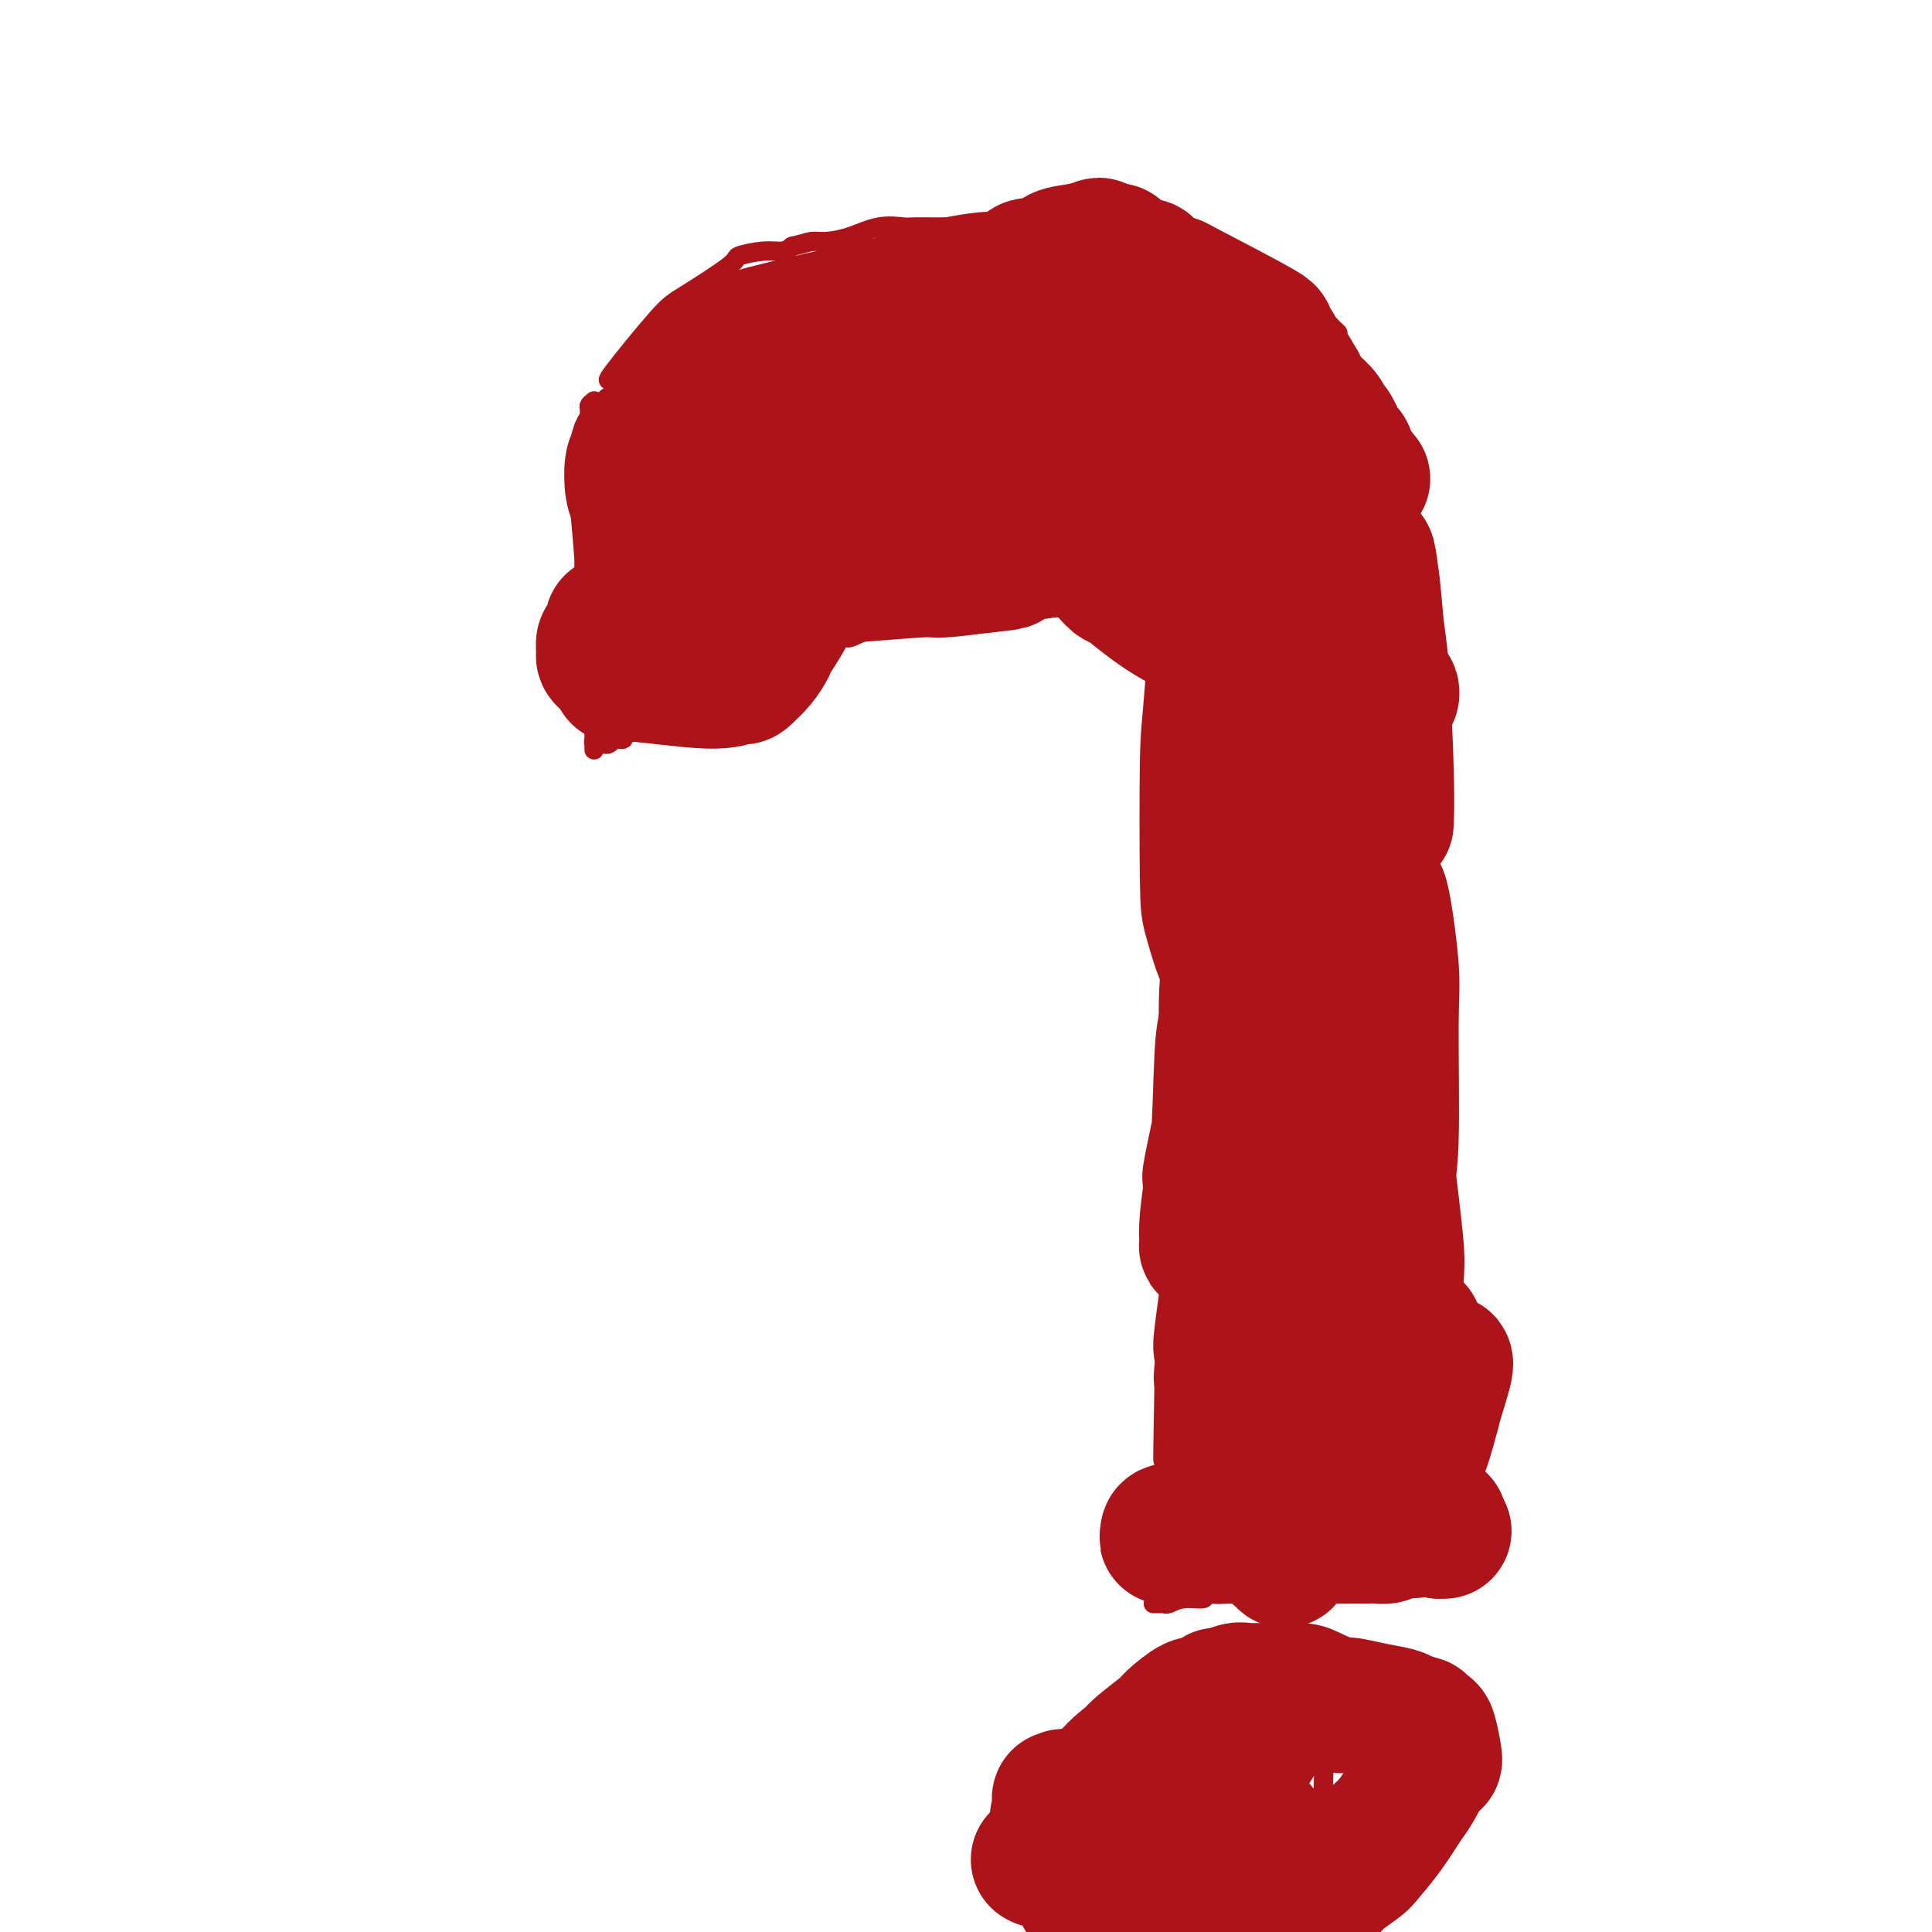 <svg viewBox='0 0 400 400' version='1.1' xmlns='http://www.w3.org/2000/svg' xmlns:xlink='http://www.w3.org/1999/xlink'><g fill='none' stroke='#AD1419' stroke-width='4' stroke-linecap='round' stroke-linejoin='round'><path d='M123,83c-0.453,0.362 -0.906,0.723 -1,1c-0.094,0.277 0.171,0.468 0,3c-0.171,2.532 -0.778,7.405 -1,10c-0.222,2.595 -0.060,2.912 0,4c0.060,1.088 0.016,2.945 0,4c-0.016,1.055 -0.005,1.307 0,2c0.005,0.693 0.005,1.828 0,3c-0.005,1.172 -0.015,2.383 0,3c0.015,0.617 0.057,0.641 0,2c-0.057,1.359 -0.211,4.054 0,5c0.211,0.946 0.789,0.143 1,1c0.211,0.857 0.057,3.374 0,5c-0.057,1.626 -0.015,2.361 0,3c0.015,0.639 0.004,1.181 0,2c-0.004,0.819 -0.002,1.915 0,3c0.002,1.085 0.003,2.158 0,3c-0.003,0.842 -0.011,1.452 0,3c0.011,1.548 0.041,4.032 0,5c-0.041,0.968 -0.155,0.419 0,1c0.155,0.581 0.577,2.290 1,4'/><path d='M123,150c-0.000,10.338 -0.001,2.683 0,0c0.001,-2.683 0.004,-0.393 0,1c-0.004,1.393 -0.015,1.890 0,2c0.015,0.110 0.055,-0.167 0,0c-0.055,0.167 -0.207,0.777 0,1c0.207,0.223 0.773,0.060 1,0c0.227,-0.060 0.116,-0.015 0,0c-0.116,0.015 -0.237,0.000 0,0c0.237,-0.000 0.833,0.014 1,0c0.167,-0.014 -0.096,-0.056 0,0c0.096,0.056 0.552,0.211 1,0c0.448,-0.211 0.890,-0.788 1,-1c0.110,-0.212 -0.111,-0.061 0,0c0.111,0.061 0.556,0.030 1,0'/><path d='M128,153c1.011,0.042 1.038,0.147 1,0c-0.038,-0.147 -0.140,-0.547 0,-1c0.140,-0.453 0.522,-0.960 1,-1c0.478,-0.040 1.053,0.388 2,0c0.947,-0.388 2.266,-1.592 3,-2c0.734,-0.408 0.884,-0.021 1,0c0.116,0.021 0.199,-0.323 1,-1c0.801,-0.677 2.319,-1.687 3,-2c0.681,-0.313 0.523,0.072 1,0c0.477,-0.072 1.587,-0.601 2,-1c0.413,-0.399 0.128,-0.668 1,-1c0.872,-0.332 2.902,-0.728 4,-1c1.098,-0.272 1.265,-0.421 3,-1c1.735,-0.579 5.040,-1.589 8,-3c2.960,-1.411 5.577,-3.222 7,-4c1.423,-0.778 1.654,-0.523 3,-1c1.346,-0.477 3.809,-1.686 5,-2c1.191,-0.314 1.112,0.267 2,0c0.888,-0.267 2.745,-1.382 5,-2c2.255,-0.618 4.909,-0.739 6,-1c1.091,-0.261 0.618,-0.662 2,-1c1.382,-0.338 4.618,-0.613 6,-1c1.382,-0.387 0.909,-0.884 2,-1c1.091,-0.116 3.745,0.151 6,0c2.255,-0.151 4.109,-0.721 5,-1c0.891,-0.279 0.817,-0.267 2,0c1.183,0.267 3.624,0.791 5,1c1.376,0.209 1.688,0.105 2,0'/><path d='M217,126c7.827,-0.898 5.896,-0.142 6,0c0.104,0.142 2.244,-0.330 4,0c1.756,0.330 3.129,1.463 5,2c1.871,0.537 4.242,0.477 6,1c1.758,0.523 2.905,1.630 3,2c0.095,0.370 -0.860,0.005 -1,0c-0.140,-0.005 0.537,0.351 1,1c0.463,0.649 0.711,1.590 1,2c0.289,0.410 0.617,0.289 1,1c0.383,0.711 0.820,2.255 1,3c0.180,0.745 0.102,0.690 0,2c-0.102,1.310 -0.227,3.984 0,8c0.227,4.016 0.808,9.373 1,12c0.192,2.627 -0.004,2.523 0,5c0.004,2.477 0.208,7.536 0,10c-0.208,2.464 -0.826,2.335 -1,5c-0.174,2.665 0.098,8.126 0,11c-0.098,2.874 -0.566,3.161 -1,5c-0.434,1.839 -0.834,5.228 -1,9c-0.166,3.772 -0.098,7.925 0,10c0.098,2.075 0.226,2.072 0,5c-0.226,2.928 -0.807,8.788 -1,12c-0.193,3.212 0.000,3.775 0,6c-0.000,2.225 -0.195,6.113 0,10c0.195,3.887 0.781,7.772 1,10c0.219,2.228 0.073,2.799 0,5c-0.073,2.201 -0.071,6.033 0,8c0.071,1.967 0.211,2.068 0,4c-0.211,1.932 -0.775,5.695 -1,8c-0.225,2.305 -0.113,3.153 0,4'/><path d='M241,287c-0.460,24.976 -0.109,12.917 0,9c0.109,-3.917 -0.024,0.310 0,4c0.024,3.690 0.203,6.845 0,9c-0.203,2.155 -0.790,3.310 -1,4c-0.210,0.690 -0.042,0.916 0,2c0.042,1.084 -0.041,3.025 0,4c0.041,0.975 0.207,0.985 0,2c-0.207,1.015 -0.788,3.036 -1,4c-0.212,0.964 -0.057,0.871 0,1c0.057,0.129 0.015,0.479 0,1c-0.015,0.521 -0.004,1.212 0,2c0.004,0.788 0.001,1.674 0,2c-0.001,0.326 -0.000,0.093 0,0c0.000,-0.093 0.000,-0.047 0,0'/><path d='M127,78c-0.908,0.716 -1.817,1.433 0,-1c1.817,-2.433 6.358,-8.015 9,-11c2.642,-2.985 3.383,-3.374 6,-5c2.617,-1.626 7.110,-4.491 9,-6c1.890,-1.509 1.177,-1.662 2,-2c0.823,-0.338 3.183,-0.860 5,-1c1.817,-0.140 3.091,0.103 4,0c0.909,-0.103 1.455,-0.551 2,-1'/><path d='M164,51c2.486,-0.543 3.202,-0.902 4,-1c0.798,-0.098 1.678,0.065 3,0c1.322,-0.065 3.085,-0.357 5,-1c1.915,-0.643 3.983,-1.636 6,-2c2.017,-0.364 3.982,-0.098 5,0c1.018,0.098 1.089,0.026 2,0c0.911,-0.026 2.660,-0.008 4,0c1.340,0.008 2.269,0.007 4,0c1.731,-0.007 4.264,-0.018 7,0c2.736,0.018 5.676,0.065 7,0c1.324,-0.065 1.034,-0.244 3,0c1.966,0.244 6.190,0.909 8,1c1.810,0.091 1.207,-0.394 3,0c1.793,0.394 5.981,1.666 8,2c2.019,0.334 1.869,-0.271 3,0c1.131,0.271 3.544,1.420 6,2c2.456,0.580 4.957,0.593 6,1c1.043,0.407 0.629,1.209 2,2c1.371,0.791 4.526,1.573 6,2c1.474,0.427 1.267,0.500 2,1c0.733,0.500 2.408,1.427 4,2c1.592,0.573 3.102,0.791 4,1c0.898,0.209 1.183,0.410 2,1c0.817,0.590 2.164,1.571 3,2c0.836,0.429 1.159,0.307 2,1c0.841,0.693 2.201,2.202 3,3c0.799,0.798 1.039,0.884 1,1c-0.039,0.116 -0.357,0.262 0,1c0.357,0.738 1.388,2.068 2,3c0.612,0.932 0.806,1.466 1,2'/><path d='M280,75c2.490,2.806 1.714,2.821 2,4c0.286,1.179 1.634,3.522 2,4c0.366,0.478 -0.248,-0.909 1,3c1.248,3.909 4.359,13.115 6,19c1.641,5.885 1.812,8.449 2,10c0.188,1.551 0.394,2.088 1,4c0.606,1.912 1.612,5.197 2,7c0.388,1.803 0.156,2.122 0,4c-0.156,1.878 -0.238,5.314 0,7c0.238,1.686 0.797,1.622 1,3c0.203,1.378 0.051,4.197 0,7c-0.051,2.803 0.001,5.588 0,7c-0.001,1.412 -0.053,1.449 0,3c0.053,1.551 0.210,4.615 0,6c-0.210,1.385 -0.788,1.092 -1,2c-0.212,0.908 -0.057,3.017 0,5c0.057,1.983 0.015,3.839 0,5c-0.015,1.161 -0.004,1.627 0,3c0.004,1.373 0.001,3.651 0,5c-0.001,1.349 -0.000,1.767 0,3c0.000,1.233 0.000,3.280 0,5c-0.000,1.720 -0.001,3.112 0,4c0.001,0.888 0.003,1.270 0,3c-0.003,1.730 -0.012,4.806 0,6c0.012,1.194 0.045,0.505 0,2c-0.045,1.495 -0.167,5.174 0,7c0.167,1.826 0.622,1.799 1,3c0.378,1.201 0.679,3.629 1,6c0.321,2.371 0.660,4.686 1,7'/><path d='M299,229c0.497,3.279 0.238,3.477 0,4c-0.238,0.523 -0.456,1.370 0,6c0.456,4.630 1.586,13.041 2,18c0.414,4.959 0.112,6.466 0,9c-0.112,2.534 -0.033,6.097 0,8c0.033,1.903 0.019,2.147 0,4c-0.019,1.853 -0.044,5.314 0,7c0.044,1.686 0.155,1.596 0,3c-0.155,1.404 -0.576,4.300 -1,7c-0.424,2.700 -0.850,5.203 -1,7c-0.150,1.797 -0.025,2.887 0,5c0.025,2.113 -0.049,5.248 0,7c0.049,1.752 0.221,2.119 0,3c-0.221,0.881 -0.834,2.275 -1,3c-0.166,0.725 0.114,0.782 0,1c-0.114,0.218 -0.623,0.598 -1,1c-0.377,0.402 -0.622,0.825 -1,1c-0.378,0.175 -0.890,0.103 -1,0c-0.110,-0.103 0.182,-0.238 0,0c-0.182,0.238 -0.836,0.848 -1,1c-0.164,0.152 0.163,-0.156 0,0c-0.163,0.156 -0.816,0.774 -1,1c-0.184,0.226 0.101,0.061 0,0c-0.101,-0.061 -0.587,-0.016 -1,0c-0.413,0.016 -0.751,0.004 -1,0c-0.249,-0.004 -0.407,-0.001 -1,0c-0.593,0.001 -1.621,0.000 -2,0c-0.379,-0.000 -0.108,-0.000 -1,0c-0.892,0.000 -2.946,0.000 -5,0'/><path d='M282,325c-2.402,0.121 -2.906,0.424 -5,1c-2.094,0.576 -5.777,1.425 -9,2c-3.223,0.575 -5.985,0.876 -7,1c-1.015,0.124 -0.284,0.071 -1,0c-0.716,-0.071 -2.878,-0.159 -5,0c-2.122,0.159 -4.204,0.564 -5,1c-0.796,0.436 -0.305,0.901 -1,1c-0.695,0.099 -2.577,-0.170 -4,0c-1.423,0.170 -2.389,0.778 -3,1c-0.611,0.222 -0.868,0.060 -1,0c-0.132,-0.060 -0.138,-0.016 0,0c0.138,0.016 0.422,0.004 0,0c-0.422,-0.004 -1.549,-0.001 -2,0c-0.451,0.001 -0.225,0.001 0,0'/><path d='M282,345c-0.257,0.225 -0.514,0.449 -3,1c-2.486,0.551 -7.202,1.428 -10,2c-2.798,0.572 -3.680,0.838 -4,1c-0.320,0.162 -0.078,0.218 -1,1c-0.922,0.782 -3.008,2.288 -4,3c-0.992,0.712 -0.892,0.629 -2,1c-1.108,0.371 -3.426,1.194 -5,2c-1.574,0.806 -2.404,1.593 -3,2c-0.596,0.407 -0.957,0.432 -2,1c-1.043,0.568 -2.767,1.679 -3,2c-0.233,0.321 1.027,-0.147 1,0c-0.027,0.147 -1.339,0.908 -2,1c-0.661,0.092 -0.671,-0.485 -1,0c-0.329,0.485 -0.977,2.032 -2,3c-1.023,0.968 -2.420,1.357 -3,2c-0.580,0.643 -0.341,1.539 -1,2c-0.659,0.461 -2.214,0.486 -3,1c-0.786,0.514 -0.803,1.518 -1,2c-0.197,0.482 -0.575,0.441 -1,1c-0.425,0.559 -0.897,1.717 -1,2c-0.103,0.283 0.165,-0.308 0,0c-0.165,0.308 -0.761,1.517 -1,2c-0.239,0.483 -0.119,0.242 0,0'/><path d='M230,377c-3.802,3.369 -1.807,1.291 -1,1c0.807,-0.291 0.427,1.203 0,2c-0.427,0.797 -0.900,0.896 -1,1c-0.100,0.104 0.174,0.213 0,1c-0.174,0.787 -0.795,2.253 -1,3c-0.205,0.747 0.005,0.775 0,1c-0.005,0.225 -0.226,0.648 0,1c0.226,0.352 0.901,0.634 1,1c0.099,0.366 -0.376,0.815 0,1c0.376,0.185 1.602,0.106 2,0c0.398,-0.106 -0.034,-0.238 0,0c0.034,0.238 0.534,0.847 1,1c0.466,0.153 0.899,-0.152 1,0c0.101,0.152 -0.128,0.759 0,1c0.128,0.241 0.614,0.116 1,0c0.386,-0.116 0.672,-0.224 1,0c0.328,0.224 0.697,0.778 1,1c0.303,0.222 0.539,0.111 1,0c0.461,-0.111 1.146,-0.223 2,0c0.854,0.223 1.877,0.780 2,1c0.123,0.220 -0.654,0.104 2,0c2.654,-0.104 8.739,-0.195 13,-1c4.261,-0.805 6.697,-2.325 8,-3c1.303,-0.675 1.472,-0.506 3,-1c1.528,-0.494 4.415,-1.651 6,-2c1.585,-0.349 1.870,0.111 3,0c1.130,-0.111 3.107,-0.793 4,-1c0.893,-0.207 0.702,0.060 1,0c0.298,-0.060 1.085,-0.446 2,-1c0.915,-0.554 1.957,-1.277 3,-2'/><path d='M285,382c6.799,-1.857 2.295,-0.998 2,-2c-0.295,-1.002 3.617,-3.865 5,-5c1.383,-1.135 0.237,-0.543 2,-3c1.763,-2.457 6.434,-7.964 8,-10c1.566,-2.036 0.026,-0.600 0,-1c-0.026,-0.400 1.460,-2.635 2,-3c0.540,-0.365 0.133,1.140 0,1c-0.133,-0.140 0.009,-1.925 0,-3c-0.009,-1.075 -0.168,-1.441 0,-2c0.168,-0.559 0.662,-1.313 0,-2c-0.662,-0.687 -2.480,-1.307 -4,-2c-1.520,-0.693 -2.740,-1.457 -5,-2c-2.260,-0.543 -5.558,-0.864 -8,-1c-2.442,-0.136 -4.028,-0.087 -5,0c-0.972,0.087 -1.328,0.211 -3,1c-1.672,0.789 -4.658,2.243 -6,3c-1.342,0.757 -1.041,0.817 -2,2c-0.959,1.183 -3.179,3.488 -5,5c-1.821,1.512 -3.245,2.232 -4,3c-0.755,0.768 -0.843,1.583 -1,2c-0.157,0.417 -0.383,0.437 -1,1c-0.617,0.563 -1.626,1.668 -2,2c-0.374,0.332 -0.112,-0.108 0,1c0.112,1.108 0.076,3.764 0,5c-0.076,1.236 -0.191,1.053 0,2c0.191,0.947 0.686,3.024 1,4c0.314,0.976 0.445,0.849 1,1c0.555,0.151 1.534,0.579 2,1c0.466,0.421 0.419,0.835 3,0c2.581,-0.835 7.791,-2.917 13,-5'/><path d='M278,375c4.552,-2.271 7.932,-5.450 10,-7c2.068,-1.550 2.824,-1.471 3,-3c0.176,-1.529 -0.229,-4.667 -1,-6c-0.771,-1.333 -1.909,-0.862 -4,-1c-2.091,-0.138 -5.136,-0.885 -9,-1c-3.864,-0.115 -8.548,0.402 -11,1c-2.452,0.598 -2.671,1.276 -5,3c-2.329,1.724 -6.766,4.495 -9,6c-2.234,1.505 -2.265,1.746 -3,3c-0.735,1.254 -2.174,3.522 -3,5c-0.826,1.478 -1.037,2.166 -1,2c0.037,-0.166 0.323,-1.186 0,-1c-0.323,0.186 -1.255,1.577 1,1c2.255,-0.577 7.698,-3.121 11,-5c3.302,-1.879 4.465,-3.094 9,-6c4.535,-2.906 12.442,-7.504 16,-10c3.558,-2.496 2.766,-2.890 3,-3c0.234,-0.110 1.492,0.065 2,0c0.508,-0.065 0.266,-0.368 -2,1c-2.266,1.368 -6.555,4.407 -13,8c-6.445,3.593 -15.047,7.739 -20,10c-4.953,2.261 -6.257,2.636 -11,5c-4.743,2.364 -12.925,6.718 -17,9c-4.075,2.282 -4.044,2.491 -5,3c-0.956,0.509 -2.900,1.316 -2,1c0.900,-0.316 4.643,-1.755 7,-3c2.357,-1.245 3.327,-2.297 8,-5c4.673,-2.703 13.049,-7.058 18,-10c4.951,-2.942 6.475,-4.471 8,-6'/><path d='M258,366c8.904,-5.218 11.664,-6.764 13,-8c1.336,-1.236 1.249,-2.161 3,-4c1.751,-1.839 5.341,-4.590 2,-3c-3.341,1.590 -13.612,7.522 -19,11c-5.388,3.478 -5.894,4.503 -7,6c-1.106,1.497 -2.812,3.467 -5,6c-2.188,2.533 -4.858,5.628 -6,7c-1.142,1.372 -0.754,1.019 -1,1c-0.246,-0.019 -1.125,0.295 0,-1c1.125,-1.295 4.253,-4.199 6,-6c1.747,-1.801 2.113,-2.499 5,-5c2.887,-2.501 8.297,-6.805 11,-9c2.703,-2.195 2.700,-2.281 4,-3c1.300,-0.719 3.902,-2.071 4,-2c0.098,0.071 -2.307,1.565 -4,3c-1.693,1.435 -2.674,2.812 -6,6c-3.326,3.188 -8.996,8.188 -12,11c-3.004,2.812 -3.340,3.437 -5,5c-1.660,1.563 -4.642,4.063 -6,5c-1.358,0.937 -1.091,0.310 -1,0c0.091,-0.310 0.007,-0.305 2,-3c1.993,-2.695 6.062,-8.092 8,-11c1.938,-2.908 1.746,-3.326 4,-6c2.254,-2.674 6.954,-7.602 9,-10c2.046,-2.398 1.438,-2.264 2,-3c0.562,-0.736 2.294,-2.341 1,-2c-1.294,0.341 -5.615,2.627 -8,4c-2.385,1.373 -2.834,1.831 -5,4c-2.166,2.169 -6.047,6.048 -8,8c-1.953,1.952 -1.976,1.976 -2,2'/><path d='M237,369c-3.790,2.786 -2.267,1.751 -1,2c1.267,0.249 2.276,1.782 8,-2c5.724,-3.782 16.162,-12.878 22,-18c5.838,-5.122 7.076,-6.269 8,-7c0.924,-0.731 1.536,-1.047 2,-1c0.464,0.047 0.781,0.455 -1,4c-1.781,3.545 -5.661,10.227 -8,14c-2.339,3.773 -3.138,4.638 -6,8c-2.862,3.362 -7.787,9.223 -10,12c-2.213,2.777 -1.715,2.472 -2,3c-0.285,0.528 -1.352,1.890 0,1c1.352,-0.890 5.124,-4.033 7,-6c1.876,-1.967 1.857,-2.758 5,-6c3.143,-3.242 9.449,-8.936 13,-12c3.551,-3.064 4.346,-3.497 7,-5c2.654,-1.503 7.166,-4.076 9,-5c1.834,-0.924 0.991,-0.201 1,0c0.009,0.201 0.870,-0.121 -1,3c-1.870,3.121 -6.471,9.684 -9,13c-2.529,3.316 -2.987,3.384 -6,6c-3.013,2.616 -8.583,7.780 -11,10c-2.417,2.220 -1.681,1.495 -2,2c-0.319,0.505 -1.691,2.239 -2,2c-0.309,-0.239 0.447,-2.450 1,-4c0.553,-1.550 0.902,-2.437 3,-6c2.098,-3.563 5.944,-9.800 8,-13c2.056,-3.200 2.323,-3.361 5,-6c2.677,-2.639 7.765,-7.754 11,-10c3.235,-2.246 4.618,-1.623 6,-1'/><path d='M294,347c3.122,-2.128 2.426,-1.947 1,1c-1.426,2.947 -3.583,8.661 -3,11c0.583,2.339 3.905,1.302 -4,7c-7.905,5.698 -27.037,18.130 -35,23c-7.963,4.870 -4.758,2.178 -4,1c0.758,-1.178 -0.932,-0.841 -2,-1c-1.068,-0.159 -1.513,-0.814 -2,-3c-0.487,-2.186 -1.016,-5.903 1,-10c2.016,-4.097 6.577,-8.573 9,-11c2.423,-2.427 2.706,-2.805 7,-5c4.294,-2.195 12.597,-6.206 17,-8c4.403,-1.794 4.907,-1.371 8,-2c3.093,-0.629 8.776,-2.311 11,-3c2.224,-0.689 0.988,-0.385 1,0c0.012,0.385 1.272,0.850 -1,3c-2.272,2.150 -8.076,5.985 -11,8c-2.924,2.015 -2.967,2.210 -7,4c-4.033,1.790 -12.055,5.175 -16,7c-3.945,1.825 -3.814,2.088 -6,3c-2.186,0.912 -6.688,2.471 -9,3c-2.312,0.529 -2.435,0.028 -2,0c0.435,-0.028 1.428,0.416 2,0c0.572,-0.416 0.724,-1.692 5,-5c4.276,-3.308 12.676,-8.647 17,-11c4.324,-2.353 4.570,-1.719 7,-2c2.430,-0.281 7.043,-1.477 9,-1c1.957,0.477 1.258,2.629 1,4c-0.258,1.371 -0.074,1.963 -2,4c-1.926,2.037 -5.963,5.518 -10,9'/><path d='M276,373c-2.218,2.022 -2.763,2.578 -7,4c-4.237,1.422 -12.165,3.711 -16,5c-3.835,1.289 -3.576,1.579 -6,1c-2.424,-0.579 -7.529,-2.026 -9,-4c-1.471,-1.974 0.694,-4.476 2,-6c1.306,-1.524 1.755,-2.070 4,-4c2.245,-1.930 6.286,-5.245 10,-7c3.714,-1.755 7.101,-1.950 9,-2c1.899,-0.050 2.309,0.045 4,1c1.691,0.955 4.661,2.769 6,4c1.339,1.231 1.046,1.877 1,4c-0.046,2.123 0.157,5.721 -1,8c-1.157,2.279 -3.672,3.237 -5,4c-1.328,0.763 -1.469,1.330 -4,2c-2.531,0.670 -7.451,1.443 -10,2c-2.549,0.557 -2.726,0.899 -5,1c-2.274,0.101 -6.646,-0.039 -10,0c-3.354,0.039 -5.692,0.256 -7,0c-1.308,-0.256 -1.586,-0.985 -2,-2c-0.414,-1.015 -0.964,-2.316 -1,-3c-0.036,-0.684 0.441,-0.750 1,-2c0.559,-1.250 1.198,-3.683 3,-6c1.802,-2.317 4.766,-4.517 6,-6c1.234,-1.483 0.737,-2.249 3,-3c2.263,-0.751 7.286,-1.489 10,-2c2.714,-0.511 3.119,-0.797 5,0c1.881,0.797 5.237,2.676 7,4c1.763,1.324 1.932,2.093 2,4c0.068,1.907 0.034,4.954 0,8'/><path d='M266,378c-1.320,4.018 -5.619,8.064 -9,11c-3.381,2.936 -5.842,4.763 -12,5c-6.158,0.237 -16.012,-1.117 -20,-2c-3.988,-0.883 -2.109,-1.293 -2,-3c0.109,-1.707 -1.550,-4.709 -2,-6c-0.450,-1.291 0.310,-0.872 1,-2c0.690,-1.128 1.310,-3.802 4,-6c2.690,-2.198 7.450,-3.920 10,-5c2.550,-1.080 2.888,-1.517 6,-2c3.112,-0.483 8.996,-1.012 12,-1c3.004,0.012 3.127,0.564 4,1c0.873,0.436 2.495,0.756 3,1c0.505,0.244 -0.107,0.413 0,1c0.107,0.587 0.932,1.593 0,3c-0.932,1.407 -3.623,3.214 -5,4c-1.377,0.786 -1.441,0.551 -3,1c-1.559,0.449 -4.612,1.582 -6,2c-1.388,0.418 -1.111,0.119 -1,0c0.111,-0.119 0.055,-0.060 0,0'/></g>
<g fill='none' stroke='#AD1419' stroke-width='28' stroke-linecap='round' stroke-linejoin='round'><path d='M215,385c0.847,0.453 1.695,0.906 4,-2c2.305,-2.906 6.068,-9.172 9,-13c2.932,-3.828 5.034,-5.219 6,-6c0.966,-0.781 0.797,-0.951 2,-2c1.203,-1.049 3.779,-2.977 5,-4c1.221,-1.023 1.087,-1.140 2,-2c0.913,-0.860 2.873,-2.464 4,-3c1.127,-0.536 1.423,-0.004 2,0c0.577,0.004 1.437,-0.521 2,-1c0.563,-0.479 0.830,-0.913 1,-1c0.170,-0.087 0.245,0.172 1,0c0.755,-0.172 2.191,-0.777 3,-1c0.809,-0.223 0.991,-0.066 2,0c1.009,0.066 2.845,0.041 5,0c2.155,-0.041 4.630,-0.099 6,0c1.370,0.099 1.634,0.355 3,1c1.366,0.645 3.833,1.678 5,2c1.167,0.322 1.035,-0.068 2,0c0.965,0.068 3.029,0.595 5,1c1.971,0.405 3.849,0.687 5,1c1.151,0.313 1.576,0.656 2,1'/><path d='M291,356c4.034,1.088 3.118,0.809 3,1c-0.118,0.191 0.561,0.853 1,1c0.439,0.147 0.639,-0.221 1,1c0.361,1.221 0.884,4.030 1,5c0.116,0.970 -0.175,0.102 -1,1c-0.825,0.898 -2.183,3.562 -3,5c-0.817,1.438 -1.094,1.649 -2,3c-0.906,1.351 -2.440,3.843 -4,6c-1.560,2.157 -3.146,3.979 -4,5c-0.854,1.021 -0.975,1.239 -2,2c-1.025,0.761 -2.954,2.064 -4,3c-1.046,0.936 -1.207,1.505 -2,2c-0.793,0.495 -2.216,0.916 -4,1c-1.784,0.084 -3.928,-0.171 -5,0c-1.072,0.171 -1.071,0.767 -2,1c-0.929,0.233 -2.787,0.104 -4,0c-1.213,-0.104 -1.780,-0.182 -3,0c-1.220,0.182 -3.094,0.625 -5,1c-1.906,0.375 -3.846,0.683 -5,1c-1.154,0.317 -1.522,0.645 -3,1c-1.478,0.355 -4.065,0.738 -5,1c-0.935,0.262 -0.219,0.403 -2,0c-1.781,-0.403 -6.060,-1.348 -8,-2c-1.940,-0.652 -1.541,-1.010 -2,-1c-0.459,0.010 -1.778,0.387 -3,-2c-1.222,-2.387 -2.349,-7.539 -3,-11c-0.651,-3.461 -0.825,-5.230 -1,-7'/><path d='M220,374c-0.825,-2.945 -0.889,-1.308 0,-1c0.889,0.308 2.730,-0.712 2,-1c-0.730,-0.288 -4.030,0.157 0,0c4.030,-0.157 15.390,-0.917 21,-1c5.610,-0.083 5.471,0.511 6,1c0.529,0.489 1.725,0.873 4,2c2.275,1.127 5.630,2.997 7,4c1.370,1.003 0.755,1.141 1,2c0.245,0.859 1.348,2.440 2,4c0.652,1.560 0.852,3.097 1,4c0.148,0.903 0.245,1.170 0,2c-0.245,0.830 -0.833,2.223 -1,3c-0.167,0.777 0.085,0.940 0,1c-0.085,0.060 -0.508,0.018 -2,0c-1.492,-0.018 -4.052,-0.012 -6,0c-1.948,0.012 -3.283,0.031 -6,0c-2.717,-0.031 -6.817,-0.111 -9,0c-2.183,0.111 -2.449,0.412 -4,0c-1.551,-0.412 -4.386,-1.537 -6,-2c-1.614,-0.463 -2.005,-0.264 -3,-1c-0.995,-0.736 -2.592,-2.407 -4,-4c-1.408,-1.593 -2.627,-3.109 -3,-4c-0.373,-0.891 0.099,-1.156 0,-2c-0.099,-0.844 -0.770,-2.267 -1,-3c-0.230,-0.733 -0.020,-0.777 0,-1c0.020,-0.223 -0.149,-0.627 0,-1c0.149,-0.373 0.617,-0.716 1,-1c0.383,-0.284 0.681,-0.510 2,-1c1.319,-0.490 3.660,-1.245 6,-2'/><path d='M228,372c2.739,-1.167 5.085,-1.084 6,-1c0.915,0.084 0.398,0.170 0,0c-0.398,-0.170 -0.678,-0.596 1,0c1.678,0.596 5.315,2.212 7,3c1.685,0.788 1.418,0.747 2,1c0.582,0.253 2.012,0.800 3,1c0.988,0.200 1.535,0.054 2,0c0.465,-0.054 0.847,-0.015 1,0c0.153,0.015 0.076,0.008 0,0'/><path d='M266,189c-0.017,0.764 -0.035,1.528 0,1c0.035,-0.528 0.121,-2.348 -1,5c-1.121,7.348 -3.450,23.863 -5,36c-1.550,12.137 -2.322,19.894 -3,24c-0.678,4.106 -1.264,4.560 -2,8c-0.736,3.440 -1.624,9.866 -2,13c-0.376,3.134 -0.241,2.978 0,4c0.241,1.022 0.587,3.224 1,4c0.413,0.776 0.893,0.127 1,0c0.107,-0.127 -0.158,0.267 0,0c0.158,-0.267 0.739,-1.194 1,-2c0.261,-0.806 0.203,-1.490 1,-6c0.797,-4.510 2.451,-12.847 3,-17c0.549,-4.153 -0.007,-4.122 0,-8c0.007,-3.878 0.576,-11.666 1,-19c0.424,-7.334 0.703,-14.214 1,-18c0.297,-3.786 0.611,-4.479 1,-8c0.389,-3.521 0.853,-9.872 1,-13c0.147,-3.128 -0.022,-3.034 0,-4c0.022,-0.966 0.237,-2.991 0,-4c-0.237,-1.009 -0.925,-1.003 -1,-1c-0.075,0.003 0.462,0.001 1,0'/><path d='M264,184c0.439,-11.803 -0.462,-3.809 -1,0c-0.538,3.809 -0.712,3.435 0,0c0.712,-3.435 2.310,-9.931 0,1c-2.310,10.931 -8.527,39.290 -11,51c-2.473,11.710 -1.200,6.770 -1,7c0.200,0.230 -0.672,5.629 -1,9c-0.328,3.371 -0.113,4.713 0,5c0.113,0.287 0.124,-0.481 0,0c-0.124,0.481 -0.384,2.210 0,0c0.384,-2.210 1.412,-8.359 2,-16c0.588,-7.641 0.736,-16.773 1,-22c0.264,-5.227 0.645,-6.548 2,-11c1.355,-4.452 3.685,-12.033 5,-19c1.315,-6.967 1.617,-13.319 2,-17c0.383,-3.681 0.849,-4.691 1,-5c0.151,-0.309 -0.013,0.083 0,0c0.013,-0.083 0.203,-0.643 0,-1c-0.203,-0.357 -0.797,-0.512 -1,0c-0.203,0.512 -0.013,1.691 0,1c0.013,-0.691 -0.151,-3.253 0,3c0.151,6.253 0.615,21.323 1,30c0.385,8.677 0.689,10.963 1,17c0.311,6.037 0.630,15.824 1,21c0.370,5.176 0.792,5.740 1,8c0.208,2.260 0.202,6.217 0,8c-0.202,1.783 -0.601,1.391 -1,1'/><path d='M265,255c0.049,13.552 -0.829,3.431 -1,-3c-0.171,-6.431 0.364,-9.172 0,-9c-0.364,0.172 -1.629,3.258 0,-7c1.629,-10.258 6.151,-33.861 8,-43c1.849,-9.139 1.024,-3.816 1,-2c-0.024,1.816 0.754,0.124 1,0c0.246,-0.124 -0.039,1.319 0,1c0.039,-0.319 0.402,-2.402 1,1c0.598,3.402 1.429,12.289 2,18c0.571,5.711 0.881,8.247 1,13c0.119,4.753 0.048,11.722 0,17c-0.048,5.278 -0.073,8.864 0,11c0.073,2.136 0.244,2.822 0,3c-0.244,0.178 -0.902,-0.151 -1,0c-0.098,0.151 0.366,0.783 0,0c-0.366,-0.783 -1.561,-2.982 -2,-8c-0.439,-5.018 -0.120,-12.857 0,-17c0.120,-4.143 0.042,-4.592 1,-10c0.958,-5.408 2.952,-15.777 4,-21c1.048,-5.223 1.150,-5.300 2,-7c0.850,-1.700 2.448,-5.022 3,-6c0.552,-0.978 0.058,0.388 0,0c-0.058,-0.388 0.321,-2.530 1,0c0.679,2.530 1.660,9.730 2,14c0.340,4.270 0.040,5.608 0,12c-0.040,6.392 0.182,17.836 0,24c-0.182,6.164 -0.766,7.047 -1,10c-0.234,2.953 -0.117,7.977 0,13'/><path d='M287,259c-0.384,10.219 -0.845,6.268 -1,4c-0.155,-2.268 -0.003,-2.853 0,-1c0.003,1.853 -0.143,6.145 -1,-1c-0.857,-7.145 -2.426,-25.729 -3,-33c-0.574,-7.271 -0.151,-3.231 0,-2c0.151,1.231 0.032,-0.346 0,-1c-0.032,-0.654 0.022,-0.386 0,0c-0.022,0.386 -0.121,0.889 0,3c0.121,2.111 0.463,5.830 1,9c0.537,3.170 1.268,5.792 2,11c0.732,5.208 1.464,13.004 2,17c0.536,3.996 0.876,4.193 1,6c0.124,1.807 0.033,5.223 0,7c-0.033,1.777 -0.009,1.916 0,2c0.009,0.084 0.002,0.113 0,0c-0.002,-0.113 -0.001,-0.369 0,0c0.001,0.369 0.000,1.363 0,-1c-0.000,-2.363 -0.000,-8.084 0,-13c0.000,-4.916 0.000,-9.026 0,-11c-0.000,-1.974 -0.000,-1.811 0,-2c0.000,-0.189 0.001,-0.730 0,-1c-0.001,-0.270 -0.004,-0.269 0,0c0.004,0.269 0.014,0.807 0,2c-0.014,1.193 -0.053,3.041 0,7c0.053,3.959 0.199,10.028 0,15c-0.199,4.972 -0.744,8.848 -1,11c-0.256,2.152 -0.223,2.579 -1,4c-0.777,1.421 -2.365,3.834 -3,5c-0.635,1.166 -0.318,1.083 0,1'/><path d='M283,297c-0.473,1.319 0.343,-0.384 0,-2c-0.343,-1.616 -1.846,-3.146 0,-7c1.846,-3.854 7.041,-10.031 9,-12c1.959,-1.969 0.682,0.270 0,3c-0.682,2.730 -0.767,5.951 -1,8c-0.233,2.049 -0.613,2.927 -1,5c-0.387,2.073 -0.782,5.341 -1,7c-0.218,1.659 -0.258,1.708 0,2c0.258,0.292 0.816,0.825 1,1c0.184,0.175 -0.006,-0.010 0,0c0.006,0.010 0.208,0.213 1,0c0.792,-0.213 2.174,-0.842 3,-2c0.826,-1.158 1.097,-2.844 2,-6c0.903,-3.156 2.437,-7.783 3,-10c0.563,-2.217 0.155,-2.024 0,-2c-0.155,0.024 -0.057,-0.121 0,0c0.057,0.121 0.074,0.509 0,1c-0.074,0.491 -0.241,1.084 -1,4c-0.759,2.916 -2.112,8.156 -3,11c-0.888,2.844 -1.310,3.291 -2,4c-0.690,0.709 -1.649,1.679 -2,2c-0.351,0.321 -0.094,-0.007 0,0c0.094,0.007 0.025,0.348 0,0c-0.025,-0.348 -0.007,-1.385 0,-2c0.007,-0.615 0.004,-0.807 0,-1'/><path d='M291,301c-0.007,-0.169 -0.026,0.910 0,1c0.026,0.090 0.096,-0.807 0,-1c-0.096,-0.193 -0.359,0.319 -1,1c-0.641,0.681 -1.660,1.531 -2,2c-0.340,0.469 -0.000,0.557 0,1c0.000,0.443 -0.339,1.242 -1,2c-0.661,0.758 -1.642,1.477 -2,2c-0.358,0.523 -0.092,0.851 0,1c0.092,0.149 0.011,0.117 0,0c-0.011,-0.117 0.048,-0.321 0,0c-0.048,0.321 -0.202,1.168 0,0c0.202,-1.168 0.760,-4.351 1,-9c0.240,-4.649 0.162,-10.763 0,-14c-0.162,-3.237 -0.407,-3.597 -1,-5c-0.593,-1.403 -1.535,-3.851 -2,-5c-0.465,-1.149 -0.454,-1.001 -1,-1c-0.546,0.001 -1.648,-0.144 -2,0c-0.352,0.144 0.045,0.579 0,1c-0.045,0.421 -0.534,0.830 -1,2c-0.466,1.170 -0.909,3.103 -1,4c-0.091,0.897 0.172,0.760 0,2c-0.172,1.240 -0.778,3.858 -1,5c-0.222,1.142 -0.060,0.807 0,1c0.060,0.193 0.017,0.912 0,1c-0.017,0.088 -0.009,-0.456 0,-1'/><path d='M277,291c-0.213,0.813 0.754,-4.655 1,-7c0.246,-2.345 -0.229,-1.568 0,-3c0.229,-1.432 1.161,-5.075 1,-2c-0.161,3.075 -1.417,12.867 -2,17c-0.583,4.133 -0.495,2.608 -2,2c-1.505,-0.608 -4.603,-0.298 -6,0c-1.397,0.298 -1.094,0.585 -2,0c-0.906,-0.585 -3.022,-2.044 -4,-3c-0.978,-0.956 -0.819,-1.411 -1,-3c-0.181,-1.589 -0.702,-4.311 -1,-6c-0.298,-1.689 -0.373,-2.345 0,-4c0.373,-1.655 1.195,-4.311 2,-6c0.805,-1.689 1.593,-2.413 2,-3c0.407,-0.587 0.433,-1.037 1,0c0.567,1.037 1.676,3.560 2,5c0.324,1.440 -0.137,1.797 0,4c0.137,2.203 0.871,6.250 1,10c0.129,3.750 -0.346,7.201 -1,9c-0.654,1.799 -1.485,1.946 -2,2c-0.515,0.054 -0.712,0.014 -1,0c-0.288,-0.014 -0.666,-0.004 -1,0c-0.334,0.004 -0.623,0.001 -1,-1c-0.377,-1.001 -0.843,-3.000 -1,-4c-0.157,-1.000 -0.004,-1.000 0,-2c0.004,-1.000 -0.142,-3.000 0,-4c0.142,-1.000 0.571,-1.000 1,-1'/><path d='M263,291c0.801,-0.529 2.804,3.649 4,7c1.196,3.351 1.585,5.874 2,7c0.415,1.126 0.857,0.853 0,1c-0.857,0.147 -3.014,0.713 -4,1c-0.986,0.287 -0.801,0.293 -1,0c-0.199,-0.293 -0.782,-0.886 -1,-1c-0.218,-0.114 -0.072,0.253 0,0c0.072,-0.253 0.070,-1.124 0,-2c-0.070,-0.876 -0.207,-1.758 0,-2c0.207,-0.242 0.759,0.156 1,0c0.241,-0.156 0.170,-0.864 0,-1c-0.170,-0.136 -0.438,0.301 -1,1c-0.562,0.699 -1.419,1.661 -2,2c-0.581,0.339 -0.885,0.056 -1,0c-0.115,-0.056 -0.042,0.116 0,0c0.042,-0.116 0.054,-0.520 0,-1c-0.054,-0.480 -0.172,-1.038 0,-2c0.172,-0.962 0.634,-2.330 1,-3c0.366,-0.670 0.637,-0.642 1,-1c0.363,-0.358 0.818,-1.102 1,-1c0.182,0.102 0.091,1.051 0,2'/><path d='M263,298c0.338,-0.281 0.181,2.018 0,3c-0.181,0.982 -0.388,0.648 -1,1c-0.612,0.352 -1.631,1.390 -2,2c-0.369,0.610 -0.089,0.791 0,1c0.089,0.209 -0.014,0.447 0,1c0.014,0.553 0.144,1.420 0,2c-0.144,0.580 -0.561,0.874 -1,1c-0.439,0.126 -0.900,0.085 -1,0c-0.100,-0.085 0.162,-0.212 0,0c-0.162,0.212 -0.748,0.764 -1,1c-0.252,0.236 -0.171,0.156 0,0c0.171,-0.156 0.431,-0.388 0,0c-0.431,0.388 -1.552,1.397 -2,2c-0.448,0.603 -0.224,0.802 0,1'/><path d='M255,313c-1.706,2.785 -1.970,2.249 -2,2c-0.030,-0.249 0.175,-0.210 0,0c-0.175,0.210 -0.730,0.591 -1,1c-0.270,0.409 -0.256,0.845 0,1c0.256,0.155 0.753,0.027 1,0c0.247,-0.027 0.245,0.045 0,0c-0.245,-0.045 -0.731,-0.208 -1,0c-0.269,0.208 -0.321,0.786 0,1c0.321,0.214 1.014,0.065 1,0c-0.014,-0.065 -0.735,-0.047 0,-1c0.735,-0.953 2.926,-2.877 4,-4c1.074,-1.123 1.030,-1.447 2,-2c0.970,-0.553 2.953,-1.337 4,-2c1.047,-0.663 1.157,-1.204 2,-2c0.843,-0.796 2.420,-1.845 3,-3c0.580,-1.155 0.164,-2.414 0,-3c-0.164,-0.586 -0.074,-0.500 0,-1c0.074,-0.500 0.133,-1.588 0,-2c-0.133,-0.412 -0.459,-0.149 -1,0c-0.541,0.149 -1.297,0.186 -2,0c-0.703,-0.186 -1.351,-0.593 -2,-1'/><path d='M263,297c-0.716,-0.153 -0.006,-0.035 0,0c0.006,0.035 -0.691,-0.012 -1,0c-0.309,0.012 -0.231,0.084 -1,0c-0.769,-0.084 -2.387,-0.322 -3,-1c-0.613,-0.678 -0.221,-1.795 1,-3c1.221,-1.205 3.271,-2.496 5,-3c1.729,-0.504 3.136,-0.219 5,0c1.864,0.219 4.183,0.373 5,1c0.817,0.627 0.132,1.726 0,2c-0.132,0.274 0.291,-0.278 0,0c-0.291,0.278 -1.295,1.386 -2,2c-0.705,0.614 -1.110,0.735 -2,1c-0.890,0.265 -2.266,0.675 -4,1c-1.734,0.325 -3.828,0.564 -5,1c-1.172,0.436 -1.423,1.070 -2,1c-0.577,-0.070 -1.482,-0.845 -2,-1c-0.518,-0.155 -0.651,0.311 -1,0c-0.349,-0.311 -0.915,-1.397 -1,-2c-0.085,-0.603 0.311,-0.722 0,-1c-0.311,-0.278 -1.328,-0.716 0,0c1.328,0.716 5.002,2.584 7,4c1.998,1.416 2.322,2.379 4,4c1.678,1.621 4.711,3.900 6,5c1.289,1.100 0.834,1.021 1,1c0.166,-0.021 0.952,0.015 1,0c0.048,-0.015 -0.641,-0.081 -1,0c-0.359,0.081 -0.388,0.309 -1,0c-0.612,-0.309 -1.806,-1.154 -3,-2'/><path d='M269,307c-0.609,-0.091 -0.630,0.182 -1,0c-0.370,-0.182 -1.087,-0.817 -2,-1c-0.913,-0.183 -2.020,0.088 0,0c2.020,-0.088 7.168,-0.533 10,0c2.832,0.533 3.348,2.044 4,3c0.652,0.956 1.440,1.358 2,2c0.560,0.642 0.893,1.525 1,2c0.107,0.475 -0.012,0.544 0,0c0.012,-0.544 0.154,-1.700 0,-3c-0.154,-1.300 -0.603,-2.743 -1,-6c-0.397,-3.257 -0.740,-8.327 -1,-11c-0.260,-2.673 -0.436,-2.947 -1,-5c-0.564,-2.053 -1.515,-5.884 -2,-8c-0.485,-2.116 -0.505,-2.519 -1,-5c-0.495,-2.481 -1.464,-7.042 -2,-12c-0.536,-4.958 -0.637,-10.312 -1,-13c-0.363,-2.688 -0.987,-2.709 -1,-5c-0.013,-2.291 0.587,-6.852 1,-9c0.413,-2.148 0.640,-1.881 1,-3c0.360,-1.119 0.854,-3.622 1,-6c0.146,-2.378 -0.056,-4.632 0,-6c0.056,-1.368 0.370,-1.850 0,-4c-0.370,-2.150 -1.422,-5.968 -2,-8c-0.578,-2.032 -0.681,-2.277 -1,-4c-0.319,-1.723 -0.855,-4.926 -1,-8c-0.145,-3.074 0.101,-6.021 0,-8c-0.101,-1.979 -0.551,-2.989 -1,-4'/><path d='M271,185c-0.713,-6.730 0.005,-7.555 0,-9c-0.005,-1.445 -0.735,-3.511 -1,-4c-0.265,-0.489 -0.067,0.597 -2,-10c-1.933,-10.597 -5.996,-32.877 -8,-42c-2.004,-9.123 -1.948,-5.089 -2,-6c-0.052,-0.911 -0.210,-6.769 -1,-11c-0.790,-4.231 -2.210,-6.836 -3,-8c-0.790,-1.164 -0.950,-0.887 -1,-1c-0.050,-0.113 0.011,-0.615 0,-1c-0.011,-0.385 -0.094,-0.654 0,1c0.094,1.654 0.366,5.229 0,15c-0.366,9.771 -1.370,25.737 -2,34c-0.630,8.263 -0.886,8.823 -1,15c-0.114,6.177 -0.085,17.972 0,24c0.085,6.028 0.226,6.290 1,9c0.774,2.710 2.181,7.868 4,10c1.819,2.132 4.051,1.238 5,1c0.949,-0.238 0.616,0.179 1,-2c0.384,-2.179 1.487,-6.956 2,-10c0.513,-3.044 0.438,-4.355 0,-9c-0.438,-4.645 -1.239,-12.623 -2,-17c-0.761,-4.377 -1.482,-5.153 -3,-9c-1.518,-3.847 -3.832,-10.767 -6,-17c-2.168,-6.233 -4.191,-11.781 -5,-15c-0.809,-3.219 -0.405,-4.110 0,-5'/><path d='M247,118c-3.468,-10.619 -5.140,-14.167 0,-3c5.140,11.167 17.090,37.048 22,47c4.910,9.952 2.778,3.977 3,2c0.222,-1.977 2.796,0.046 4,1c1.204,0.954 1.039,0.838 1,0c-0.039,-0.838 0.050,-2.399 0,-3c-0.050,-0.601 -0.238,-0.244 -1,-3c-0.762,-2.756 -2.097,-8.626 -3,-12c-0.903,-3.374 -1.374,-4.250 -2,-9c-0.626,-4.750 -1.406,-13.372 -2,-18c-0.594,-4.628 -1.000,-5.262 -1,-6c0.000,-0.738 0.407,-1.580 1,-1c0.593,0.580 1.371,2.582 2,4c0.629,1.418 1.107,2.250 2,6c0.893,3.750 2.201,10.417 4,17c1.799,6.583 4.090,13.083 5,17c0.910,3.917 0.440,5.251 1,7c0.560,1.749 2.151,3.915 3,5c0.849,1.085 0.957,1.091 1,1c0.043,-0.091 0.023,-0.278 0,0c-0.023,0.278 -0.048,1.023 0,0c0.048,-1.023 0.167,-3.813 0,-10c-0.167,-6.187 -0.622,-15.772 -1,-21c-0.378,-5.228 -0.679,-6.100 -1,-9c-0.321,-2.900 -0.663,-7.829 -1,-10c-0.337,-2.171 -0.668,-1.586 -1,-1'/><path d='M283,119c-0.229,-7.859 0.699,-2.507 1,2c0.301,4.507 -0.023,8.169 0,10c0.023,1.831 0.395,1.832 1,4c0.605,2.168 1.444,6.504 2,8c0.556,1.496 0.828,0.152 1,0c0.172,-0.152 0.242,0.887 0,1c-0.242,0.113 -0.796,-0.700 -1,-1c-0.204,-0.300 -0.058,-0.086 0,0c0.058,0.086 0.029,0.043 0,0'/><path d='M132,104c-0.009,0.430 -0.018,0.860 0,-1c0.018,-1.860 0.064,-6.010 0,-8c-0.064,-1.990 -0.237,-1.821 0,-2c0.237,-0.179 0.886,-0.708 1,-1c0.114,-0.292 -0.305,-0.348 0,2c0.305,2.348 1.336,7.099 2,13c0.664,5.901 0.962,12.951 1,17c0.038,4.049 -0.184,5.097 0,7c0.184,1.903 0.776,4.661 1,6c0.224,1.339 0.081,1.259 0,1c-0.081,-0.259 -0.102,-0.695 0,-1c0.102,-0.305 0.325,-0.477 0,-1c-0.325,-0.523 -1.198,-1.398 -2,-5c-0.802,-3.602 -1.532,-9.932 -2,-15c-0.468,-5.068 -0.675,-8.873 -1,-11c-0.325,-2.127 -0.767,-2.575 -1,-4c-0.233,-1.425 -0.258,-3.825 0,-5c0.258,-1.175 0.800,-1.123 1,-1c0.200,0.123 0.059,0.317 0,0c-0.059,-0.317 -0.036,-1.147 0,-1c0.036,0.147 0.087,1.270 0,1c-0.087,-0.270 -0.310,-1.934 0,1c0.310,2.934 1.155,10.467 2,18'/><path d='M134,114c0.629,4.516 0.701,6.805 1,10c0.299,3.195 0.826,7.294 1,10c0.174,2.706 -0.006,4.018 0,3c0.006,-1.018 0.198,-4.365 0,-8c-0.198,-3.635 -0.784,-7.558 -1,-11c-0.216,-3.442 -0.061,-6.404 0,-8c0.061,-1.596 0.029,-1.824 0,-2c-0.029,-0.176 -0.055,-0.298 0,-1c0.055,-0.702 0.190,-1.984 0,-2c-0.190,-0.016 -0.706,1.233 0,-1c0.706,-2.233 2.634,-7.948 4,-11c1.366,-3.052 2.171,-3.442 3,-4c0.829,-0.558 1.682,-1.285 3,-2c1.318,-0.715 3.101,-1.419 4,-2c0.899,-0.581 0.915,-1.039 2,-2c1.085,-0.961 3.238,-2.425 5,-4c1.762,-1.575 3.134,-3.262 4,-4c0.866,-0.738 1.227,-0.526 2,-1c0.773,-0.474 1.960,-1.632 2,-2c0.040,-0.368 -1.066,0.055 -1,0c0.066,-0.055 1.305,-0.587 2,-1c0.695,-0.413 0.848,-0.706 1,-1'/><path d='M166,70c4.545,-3.761 2.408,-1.663 2,-1c-0.408,0.663 0.911,-0.110 2,-1c1.089,-0.890 1.946,-1.899 2,-2c0.054,-0.101 -0.696,0.706 -1,1c-0.304,0.294 -0.162,0.077 0,0c0.162,-0.077 0.346,-0.012 -2,1c-2.346,1.012 -7.220,2.972 -10,4c-2.780,1.028 -3.467,1.123 -5,2c-1.533,0.877 -3.913,2.537 -5,3c-1.087,0.463 -0.880,-0.269 -1,0c-0.120,0.269 -0.567,1.540 -1,2c-0.433,0.460 -0.851,0.109 -1,0c-0.149,-0.109 -0.030,0.023 0,0c0.030,-0.023 -0.030,-0.202 0,0c0.030,0.202 0.151,0.783 0,1c-0.151,0.217 -0.574,0.069 -1,0c-0.426,-0.069 -0.857,-0.060 -1,0c-0.143,0.060 -0.000,0.170 0,0c0.000,-0.170 -0.143,-0.620 0,-1c0.143,-0.380 0.571,-0.690 1,-1'/><path d='M145,78c-4.400,1.967 -1.899,0.886 1,-1c2.899,-1.886 6.196,-4.576 8,-6c1.804,-1.424 2.113,-1.582 8,-3c5.887,-1.418 17.350,-4.096 22,-5c4.650,-0.904 2.487,-0.034 2,0c-0.487,0.034 0.703,-0.769 1,-1c0.297,-0.231 -0.299,0.110 0,0c0.299,-0.110 1.492,-0.672 2,-1c0.508,-0.328 0.332,-0.422 3,-1c2.668,-0.578 8.179,-1.642 11,-2c2.821,-0.358 2.953,-0.012 4,0c1.047,0.012 3.010,-0.311 4,-1c0.990,-0.689 1.009,-1.743 2,-2c0.991,-0.257 2.956,0.284 4,0c1.044,-0.284 1.167,-1.392 2,-2c0.833,-0.608 2.375,-0.715 4,-1c1.625,-0.285 3.332,-0.749 4,-1c0.668,-0.251 0.295,-0.288 1,0c0.705,0.288 2.487,0.900 3,1c0.513,0.100 -0.243,-0.311 0,0c0.243,0.311 1.485,1.343 2,2c0.515,0.657 0.303,0.939 1,1c0.697,0.061 2.303,-0.099 3,0c0.697,0.099 0.485,0.457 1,1c0.515,0.543 1.758,1.272 3,2'/><path d='M241,58c2.970,1.377 3.394,1.318 3,1c-0.394,-0.318 -1.608,-0.895 2,1c3.608,1.895 12.037,6.261 15,8c2.963,1.739 0.460,0.849 0,1c-0.460,0.151 1.124,1.343 2,2c0.876,0.657 1.046,0.780 1,1c-0.046,0.220 -0.307,0.539 0,1c0.307,0.461 1.180,1.064 2,2c0.820,0.936 1.585,2.204 2,3c0.415,0.796 0.479,1.121 1,2c0.521,0.879 1.501,2.312 2,3c0.499,0.688 0.519,0.630 1,1c0.481,0.370 1.424,1.167 2,2c0.576,0.833 0.784,1.703 1,2c0.216,0.297 0.439,0.022 1,1c0.561,0.978 1.460,3.208 2,4c0.540,0.792 0.719,0.145 1,1c0.281,0.855 0.662,3.210 1,4c0.338,0.790 0.633,0.013 1,0c0.367,-0.013 0.805,0.738 1,1c0.195,0.262 0.147,0.034 0,0c-0.147,-0.034 -0.392,0.126 -1,0c-0.608,-0.126 -1.577,-0.539 -3,-1c-1.423,-0.461 -3.299,-0.969 -7,-3c-3.701,-2.031 -9.227,-5.585 -12,-7c-2.773,-1.415 -2.792,-0.690 -4,-1c-1.208,-0.310 -3.604,-1.655 -6,-3'/><path d='M249,84c-5.965,-2.443 -5.378,-1.552 -6,-1c-0.622,0.552 -2.454,0.764 -3,1c-0.546,0.236 0.193,0.494 -9,3c-9.193,2.506 -28.318,7.259 -36,9c-7.682,1.741 -3.922,0.470 -4,0c-0.078,-0.470 -3.994,-0.138 -7,0c-3.006,0.138 -5.104,0.082 -6,0c-0.896,-0.082 -0.592,-0.189 -2,0c-1.408,0.189 -4.527,0.673 -6,1c-1.473,0.327 -1.299,0.498 -3,1c-1.701,0.502 -5.275,1.334 -7,2c-1.725,0.666 -1.600,1.167 -3,2c-1.400,0.833 -4.326,1.998 -7,3c-2.674,1.002 -5.096,1.841 -6,2c-0.904,0.159 -0.291,-0.364 -1,0c-0.709,0.364 -2.739,1.613 -3,2c-0.261,0.387 1.247,-0.088 1,0c-0.247,0.088 -2.248,0.737 -3,1c-0.752,0.263 -0.253,0.138 0,0c0.253,-0.138 0.261,-0.288 0,0c-0.261,0.288 -0.792,1.015 2,-2c2.792,-3.015 8.905,-9.773 14,-15c5.095,-5.227 9.170,-8.922 12,-11c2.830,-2.078 4.415,-2.539 6,-3'/><path d='M172,79c6.976,-5.807 8.417,-5.325 10,-5c1.583,0.325 3.307,0.493 4,0c0.693,-0.493 0.354,-1.646 7,-2c6.646,-0.354 20.276,0.090 26,1c5.724,0.910 3.541,2.286 3,3c-0.541,0.714 0.559,0.766 1,1c0.441,0.234 0.223,0.651 0,1c-0.223,0.349 -0.450,0.630 0,1c0.450,0.370 1.578,0.829 2,1c0.422,0.171 0.138,0.055 0,0c-0.138,-0.055 -0.130,-0.048 0,0c0.130,0.048 0.382,0.139 0,0c-0.382,-0.139 -1.397,-0.506 -3,-1c-1.603,-0.494 -3.792,-1.114 -7,-2c-3.208,-0.886 -7.433,-2.040 -11,-3c-3.567,-0.960 -6.476,-1.728 -8,-2c-1.524,-0.272 -1.664,-0.047 -4,0c-2.336,0.047 -6.868,-0.083 -9,0c-2.132,0.083 -1.863,0.378 -4,2c-2.137,1.622 -6.678,4.569 -9,6c-2.322,1.431 -2.424,1.345 -4,3c-1.576,1.655 -4.627,5.051 -7,8c-2.373,2.949 -4.069,5.450 -5,7c-0.931,1.550 -1.097,2.148 -2,4c-0.903,1.852 -2.544,4.958 -4,7c-1.456,2.042 -2.728,3.021 -4,4'/><path d='M144,113c-4.099,5.920 -3.346,5.719 -4,7c-0.654,1.281 -2.714,4.045 -5,8c-2.286,3.955 -4.796,9.102 -6,11c-1.204,1.898 -1.101,0.545 0,-1c1.101,-1.545 3.199,-3.284 7,-6c3.801,-2.716 9.306,-6.408 12,-8c2.694,-1.592 2.578,-1.082 4,-2c1.422,-0.918 4.381,-3.263 6,-4c1.619,-0.737 1.898,0.134 3,0c1.102,-0.134 3.027,-1.275 5,-2c1.973,-0.725 3.995,-1.035 5,-1c1.005,0.035 0.995,0.417 2,0c1.005,-0.417 3.027,-1.631 4,-2c0.973,-0.369 0.897,0.108 1,0c0.103,-0.108 0.386,-0.802 1,-1c0.614,-0.198 1.559,0.099 2,0c0.441,-0.099 0.378,-0.594 1,-1c0.622,-0.406 1.931,-0.722 3,-1c1.069,-0.278 1.900,-0.519 3,-1c1.100,-0.481 2.470,-1.201 4,-2c1.530,-0.799 3.220,-1.677 4,-2c0.780,-0.323 0.652,-0.092 1,0c0.348,0.092 1.174,0.046 2,0'/><path d='M199,105c6.588,-2.253 2.558,-1.386 1,-1c-1.558,0.386 -0.642,0.290 0,0c0.642,-0.290 1.011,-0.773 -1,0c-2.011,0.773 -6.403,2.802 -9,4c-2.597,1.198 -3.399,1.563 -6,3c-2.601,1.437 -7.000,3.944 -9,5c-2.000,1.056 -1.600,0.661 -3,1c-1.400,0.339 -4.599,1.412 -7,2c-2.401,0.588 -4.004,0.690 -5,1c-0.996,0.310 -1.386,0.829 -2,1c-0.614,0.171 -1.453,-0.006 -2,0c-0.547,0.006 -0.803,0.194 -1,0c-0.197,-0.194 -0.334,-0.769 0,-1c0.334,-0.231 1.141,-0.118 1,0c-0.141,0.118 -1.228,0.243 1,0c2.228,-0.243 7.771,-0.852 11,-1c3.229,-0.148 4.144,0.167 8,0c3.856,-0.167 10.654,-0.814 14,-1c3.346,-0.186 3.242,0.090 5,0c1.758,-0.090 5.379,-0.545 9,-1'/><path d='M204,117c7.897,-0.765 3.639,-0.677 3,-1c-0.639,-0.323 2.341,-1.057 5,-2c2.659,-0.943 4.998,-2.093 8,-3c3.002,-0.907 6.669,-1.569 8,-2c1.331,-0.431 0.328,-0.630 0,-1c-0.328,-0.370 0.021,-0.912 0,-1c-0.021,-0.088 -0.412,0.279 0,0c0.412,-0.279 1.628,-1.203 2,-2c0.372,-0.797 -0.098,-1.465 0,-2c0.098,-0.535 0.765,-0.935 1,-1c0.235,-0.065 0.038,0.206 0,0c-0.038,-0.206 0.084,-0.889 0,-1c-0.084,-0.111 -0.374,0.350 -1,0c-0.626,-0.350 -1.587,-1.510 -3,-2c-1.413,-0.490 -3.278,-0.310 -8,0c-4.722,0.310 -12.299,0.750 -16,1c-3.701,0.250 -3.524,0.309 -6,1c-2.476,0.691 -7.605,2.013 -12,3c-4.395,0.987 -8.058,1.639 -10,2c-1.942,0.361 -2.165,0.431 -4,1c-1.835,0.569 -5.282,1.636 -7,2c-1.718,0.364 -1.708,0.025 -4,1c-2.292,0.975 -6.886,3.262 -9,4c-2.114,0.738 -1.747,-0.075 -5,2c-3.253,2.075 -10.127,7.037 -17,12'/><path d='M129,128c-3.039,1.909 -2.135,0.683 -2,1c0.135,0.317 -0.498,2.178 -1,3c-0.502,0.822 -0.874,0.605 -1,1c-0.126,0.395 -0.008,1.401 0,2c0.008,0.599 -0.095,0.793 0,1c0.095,0.207 0.386,0.429 1,1c0.614,0.571 1.549,1.490 3,2c1.451,0.510 3.417,0.611 7,1c3.583,0.389 8.783,1.066 12,1c3.217,-0.066 4.451,-0.874 5,-1c0.549,-0.126 0.413,0.429 1,0c0.587,-0.429 1.895,-1.841 2,-2c0.105,-0.159 -0.994,0.936 -1,1c-0.006,0.064 1.082,-0.902 2,-2c0.918,-1.098 1.666,-2.329 2,-3c0.334,-0.671 0.255,-0.782 1,-2c0.745,-1.218 2.316,-3.542 3,-5c0.684,-1.458 0.482,-2.052 1,-3c0.518,-0.948 1.757,-2.252 3,-4c1.243,-1.748 2.490,-3.939 3,-5c0.510,-1.061 0.283,-0.991 1,-2c0.717,-1.009 2.379,-3.097 3,-4c0.621,-0.903 0.202,-0.620 2,-2c1.798,-1.380 5.812,-4.421 9,-6c3.188,-1.579 5.551,-1.694 7,-2c1.449,-0.306 1.986,-0.802 3,-1c1.014,-0.198 2.507,-0.099 4,0'/><path d='M199,98c3.547,-1.488 0.913,-0.709 1,0c0.087,0.709 2.894,1.349 3,1c0.106,-0.349 -2.489,-1.686 1,1c3.489,2.686 13.061,9.397 17,12c3.939,2.603 2.244,1.099 2,1c-0.244,-0.099 0.961,1.207 2,2c1.039,0.793 1.910,1.073 3,2c1.090,0.927 2.397,2.500 3,3c0.603,0.500 0.501,-0.073 2,1c1.499,1.073 4.599,3.791 8,6c3.401,2.209 7.104,3.908 9,5c1.896,1.092 1.985,1.576 3,2c1.015,0.424 2.955,0.787 4,1c1.045,0.213 1.193,0.275 1,0c-0.193,-0.275 -0.729,-0.888 -1,-1c-0.271,-0.112 -0.276,0.278 0,0c0.276,-0.278 0.834,-1.223 0,-2c-0.834,-0.777 -3.061,-1.385 -4,-2c-0.939,-0.615 -0.592,-1.237 -1,-2c-0.408,-0.763 -1.571,-1.667 -2,-2c-0.429,-0.333 -0.122,-0.095 0,0c0.122,0.095 0.061,0.048 0,0'/><path d='M262,147c0.520,0.794 1.040,1.588 2,3c0.960,1.412 2.359,3.441 5,7c2.641,3.559 6.525,8.648 8,11c1.475,2.352 0.541,1.967 0,3c-0.541,1.033 -0.691,3.484 -1,5c-0.309,1.516 -0.779,2.097 -2,4c-1.221,1.903 -3.192,5.128 -4,7c-0.808,1.872 -0.451,2.389 -1,4c-0.549,1.611 -2.003,4.314 -3,7c-0.997,2.686 -1.536,5.354 -2,7c-0.464,1.646 -0.853,2.269 -1,4c-0.147,1.731 -0.053,4.570 0,8c0.053,3.430 0.063,7.451 0,10c-0.063,2.549 -0.200,3.624 1,6c1.200,2.376 3.737,6.051 5,8c1.263,1.949 1.253,2.172 2,4c0.747,1.828 2.253,5.259 3,7c0.747,1.741 0.736,1.791 1,3c0.264,1.209 0.803,3.579 1,6c0.197,2.421 0.053,4.895 0,6c-0.053,1.105 -0.014,0.843 0,2c0.014,1.157 0.004,3.735 0,5c-0.004,1.265 -0.001,1.219 0,2c0.001,0.781 0.001,2.391 0,4'/><path d='M276,280c0.159,4.667 0.056,3.833 0,4c-0.056,0.167 -0.064,1.334 0,1c0.064,-0.334 0.200,-2.168 0,0c-0.200,2.168 -0.737,8.338 -1,11c-0.263,2.662 -0.251,1.817 0,2c0.251,0.183 0.743,1.396 1,2c0.257,0.604 0.280,0.600 0,1c-0.280,0.400 -0.861,1.204 -1,2c-0.139,0.796 0.165,1.583 0,2c-0.165,0.417 -0.799,0.463 -1,1c-0.201,0.537 0.031,1.565 0,2c-0.031,0.435 -0.324,0.277 -1,1c-0.676,0.723 -1.735,2.326 -2,3c-0.265,0.674 0.264,0.419 0,1c-0.264,0.581 -1.320,1.997 -2,3c-0.680,1.003 -0.985,1.593 -1,2c-0.015,0.407 0.260,0.630 0,1c-0.260,0.370 -1.054,0.886 -1,1c0.054,0.114 0.957,-0.175 1,0c0.043,0.175 -0.772,0.813 -1,1c-0.228,0.187 0.132,-0.079 0,0c-0.132,0.079 -0.756,0.501 -1,1c-0.244,0.499 -0.107,1.073 0,1c0.107,-0.073 0.183,-0.793 0,-1c-0.183,-0.207 -0.626,0.098 -1,0c-0.374,-0.098 -0.678,-0.599 -1,-1c-0.322,-0.401 -0.661,-0.700 -1,-1'/><path d='M263,320c-0.987,-0.524 -1.956,-0.834 -2,-1c-0.044,-0.166 0.835,-0.188 -1,-1c-1.835,-0.812 -6.386,-2.414 -8,-3c-1.614,-0.586 -0.290,-0.157 0,0c0.290,0.157 -0.452,0.041 -1,0c-0.548,-0.041 -0.901,-0.007 -1,0c-0.099,0.007 0.057,-0.013 0,0c-0.057,0.013 -0.326,0.060 -1,0c-0.674,-0.060 -1.754,-0.226 -2,0c-0.246,0.226 0.343,0.846 0,1c-0.343,0.154 -1.616,-0.156 -2,0c-0.384,0.156 0.121,0.777 0,1c-0.121,0.223 -0.870,0.046 -1,0c-0.130,-0.046 0.357,0.039 0,0c-0.357,-0.039 -1.558,-0.203 -2,0c-0.442,0.203 -0.126,0.772 0,1c0.126,0.228 0.063,0.114 0,0'/><path d='M242,318c-1.249,0.464 0.628,0.124 1,0c0.372,-0.124 -0.760,-0.033 1,0c1.760,0.033 6.411,0.009 8,0c1.589,-0.009 0.116,-0.002 0,0c-0.116,0.002 1.123,0.001 2,0c0.877,-0.001 1.390,-0.000 2,0c0.610,0.000 1.317,0.000 2,0c0.683,-0.000 1.342,-0.000 2,0c0.658,0.000 1.317,0.000 2,0c0.683,-0.000 1.392,-0.000 2,0c0.608,0.000 1.117,0.000 2,0c0.883,-0.000 2.142,-0.000 3,0c0.858,0.000 1.315,-0.000 2,0c0.685,0.000 1.598,0.000 2,0c0.402,-0.000 0.293,-0.000 1,0c0.707,0.000 2.231,0.000 3,0c0.769,-0.000 0.784,-0.000 1,0c0.216,0.000 0.635,0.000 1,0c0.365,-0.000 0.678,-0.000 1,0c0.322,0.000 0.653,0.001 1,0c0.347,-0.001 0.709,-0.003 1,0c0.291,0.003 0.511,0.011 1,0c0.489,-0.011 1.247,-0.041 2,0c0.753,0.041 1.501,0.155 2,0c0.499,-0.155 0.750,-0.577 1,-1'/><path d='M288,317c7.587,-0.172 3.553,-0.103 2,0c-1.553,0.103 -0.626,0.241 1,0c1.626,-0.241 3.952,-0.860 5,-1c1.048,-0.140 0.817,0.200 1,0c0.183,-0.200 0.780,-0.938 1,-1c0.220,-0.062 0.063,0.554 0,1c-0.063,0.446 -0.031,0.723 0,1'/><path d='M298,317c1.667,0.000 0.833,0.000 0,0'/></g>
</svg>